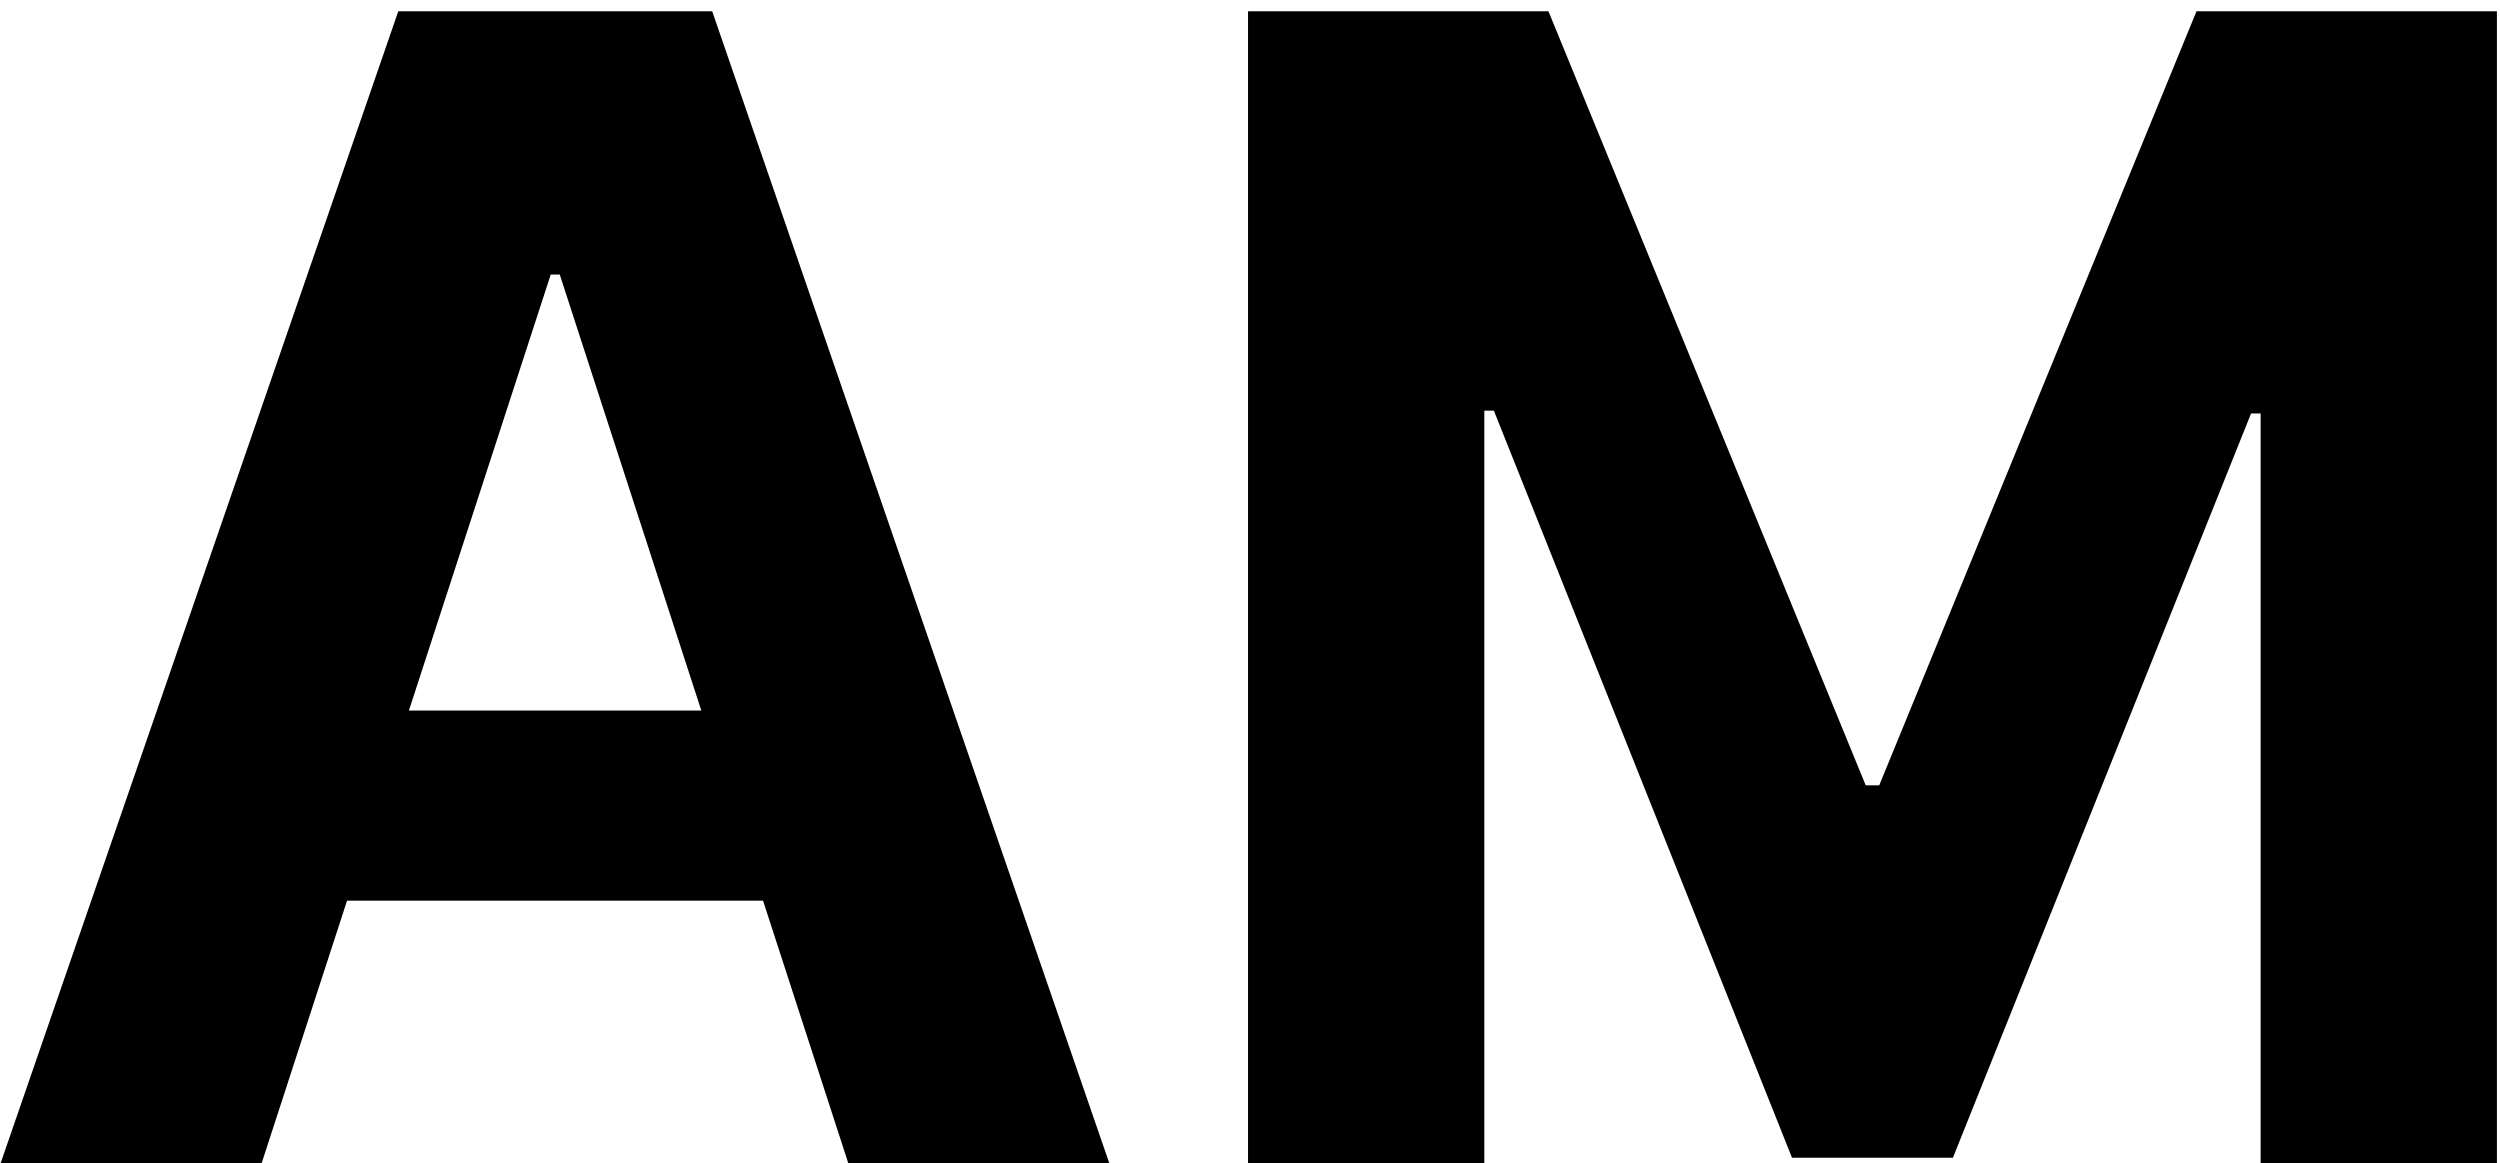 <svg width="202" height="94" viewBox="0 0 202 94" fill="none" xmlns="http://www.w3.org/2000/svg">
<path d="M21.136 94H0.045L32.182 0.909H57.545L89.636 94H68.546L45.227 22.182H44.5L21.136 94ZM19.818 57.409H69.636V72.773H19.818V57.409ZM100.841 0.909H125.114L150.75 63.455H151.841L177.477 0.909H201.75V94H182.659V33.409H181.886L157.795 93.546H144.795L120.705 33.182H119.932V94H100.841V0.909Z" fill="black"/>
</svg>

